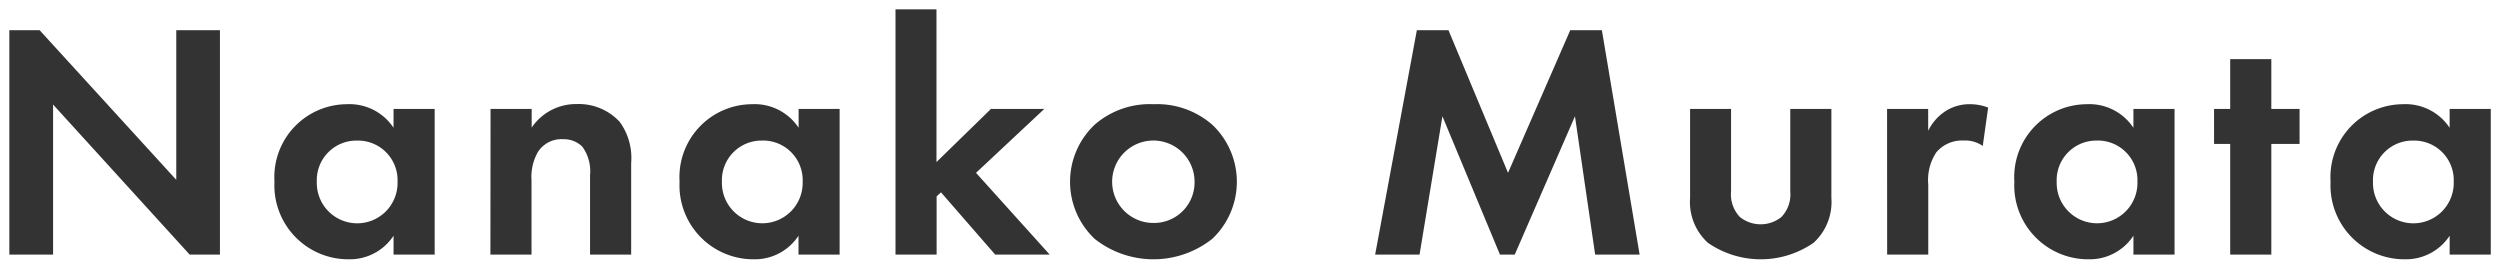 <svg xmlns="http://www.w3.org/2000/svg" width="133.768" height="14.374"><path d="M2.84 13.622V5.594l7.308 8.028h1.62V1.616H9.432v8.006L2.12 1.616H.5v12.006zm18.216-6.786a2.823 2.823 0 00-2.5-1.26 3.9 3.9 0 00-3.87 4.14 3.955 3.955 0 003.978 4.158 2.8 2.8 0 002.394-1.26v1.008h2.2V5.828h-2.2zm-1.944.686a2.119 2.119 0 012.16 2.2 2.161 2.161 0 11-4.32 0 2.119 2.119 0 012.16-2.2zm7.128 6.1h2.2V9.644a2.682 2.682 0 01.342-1.512 1.5 1.5 0 011.35-.684 1.406 1.406 0 011.026.4 2.233 2.233 0 01.414 1.53v4.244h2.2v-4.9a3.283 3.283 0 00-.612-2.2 2.98 2.98 0 00-2.3-.954 2.862 2.862 0 00-2.412 1.26v-1h-2.2zm16.492-6.786a2.823 2.823 0 00-2.5-1.26 3.9 3.9 0 00-3.87 4.14 3.955 3.955 0 003.97 4.158 2.8 2.8 0 002.394-1.26v1.008h2.2V5.828h-2.194zm-1.944.684a2.119 2.119 0 012.16 2.2 2.161 2.161 0 11-4.32 0 2.119 2.119 0 012.156-2.198zM47.916.5v13.122h2.2v-3.114l.234-.216 2.9 3.33h2.916l-3.942-4.374 3.654-3.42h-2.854l-2.916 2.844V.5zm13.802 5.076a4.485 4.485 0 00-3.15 1.1 4.2 4.2 0 000 6.1 5.067 5.067 0 006.3 0 4.2 4.2 0 000-6.1 4.485 4.485 0 00-3.15-1.1zm0 6.354a2.205 2.205 0 112.2-2.2 2.17 2.17 0 01-2.2 2.2zm11.862 1.692h2.376l1.224-7.4 3.078 7.4h.792l3.222-7.4 1.08 7.4h2.38l-2.02-12.006H84.02l-3.33 7.632-3.186-7.632h-1.692zm16.852-7.794v4.77a2.946 2.946 0 00.954 2.394 4.968 4.968 0 005.652 0 2.946 2.946 0 00.954-2.394v-4.77h-2.2v4.41a1.752 1.752 0 01-.468 1.368 1.771 1.771 0 01-2.232 0 1.752 1.752 0 01-.468-1.368v-4.41zm10.544 7.794h2.2V9.878a2.678 2.678 0 01.432-1.728 1.794 1.794 0 011.458-.63 1.651 1.651 0 011.026.288l.288-2.052a2.7 2.7 0 00-.936-.18 2.388 2.388 0 00-1.3.342 2.629 2.629 0 00-.972 1.08v-1.17h-2.2zm13.176-6.786a2.823 2.823 0 00-2.5-1.26 3.9 3.9 0 00-3.87 4.14 3.955 3.955 0 003.978 4.158 2.8 2.8 0 002.394-1.26v1.008h2.2V5.828h-2.2zm-1.944.684a2.119 2.119 0 012.16 2.2 2.161 2.161 0 11-4.32 0 2.119 2.119 0 012.16-2.198zm10.836.18V5.828h-1.512V3.164h-2.2v2.664h-.864V7.7h.864v5.922h2.2V7.7zm8.028-.864a2.823 2.823 0 00-2.5-1.26 3.9 3.9 0 00-3.87 4.14 3.955 3.955 0 003.978 4.158 2.8 2.8 0 002.394-1.26v1.008h2.2V5.828h-2.2zm-1.94.686a2.119 2.119 0 012.16 2.2 2.161 2.161 0 11-4.32 0 2.119 2.119 0 012.16-2.2z" fill="#333"/><path d="M128.678 14.374a4.362 4.362 0 01-3.254-1.383 4.8 4.8 0 01-1.224-3.275 4.827 4.827 0 011.2-3.27 4.221 4.221 0 013.169-1.37 3.552 3.552 0 012 .55v-.3h3.2v8.796h-3.2v-.309a3.308 3.308 0 01-1.891.561zm-.108-8.3a3.4 3.4 0 00-3.37 3.64 3.454 3.454 0 003.478 3.658 2.307 2.307 0 001.984-1.046l.91-1.3v2.1h1.2V6.328h-1.2v2.215l-.159-.248a2.789 2.789 0 01.375 1.421 2.661 2.661 0 11-5.32 0 2.672 2.672 0 014.837-1.59l-.654-1.021a2.273 2.273 0 00-2.081-1.029zm.562 1.948a1.623 1.623 0 00-1.66 1.7 1.661 1.661 0 103.32 0 1.623 1.623 0 00-1.66-1.7zm-17.37 6.354a4.362 4.362 0 01-3.254-1.383 4.8 4.8 0 01-1.224-3.275 4.827 4.827 0 011.2-3.27 4.221 4.221 0 013.169-1.37 3.552 3.552 0 012 .55v-.3h3.2v8.794h-3.2v-.309a3.308 3.308 0 01-1.895.561zm-.108-8.3a3.4 3.4 0 00-3.37 3.64 3.454 3.454 0 003.478 3.658 2.307 2.307 0 001.984-1.046l.91-1.3v2.1h1.2v-6.8h-1.2v2.215l-.158-.247a2.789 2.789 0 01.374 1.42 2.661 2.661 0 11-5.32 0 2.672 2.672 0 014.837-1.59l-.654-1.02a2.273 2.273 0 00-2.085-1.03zm.558 1.944a1.623 1.623 0 00-1.66 1.7 1.661 1.661 0 103.32 0 1.623 1.623 0 00-1.664-1.698zm-18 6.354a4.911 4.911 0 01-3.155-1.006 3.419 3.419 0 01-1.125-2.77v-5.27h3.2v4.91a1.266 1.266 0 00.3.995 1.274 1.274 0 001.567 0 1.266 1.266 0 00.3-.995v-4.91h3.2v5.27a3.419 3.419 0 01-1.125 2.77 4.911 4.911 0 01-3.166 1.006zm-3.28-8.046v4.27a2.436 2.436 0 00.783 2.018 4.49 4.49 0 004.993 0 2.436 2.436 0 00.783-2.018v-4.27h-1.2v3.91a2.249 2.249 0 01-.63 1.737l-.01.009a2.27 2.27 0 01-2.887 0l-.01-.009a2.249 2.249 0 01-.63-1.737v-3.91zm-29.21 8.046a5.041 5.041 0 01-3.488-1.23 4.7 4.7 0 010-6.841 5.563 5.563 0 016.974 0 4.7 4.7 0 010 6.841 5.039 5.039 0 01-3.49 1.23zm0-8.3a4.011 4.011 0 00-2.812.966 3.7 3.7 0 000 5.363 4.574 4.574 0 005.626 0 3.7 3.7 0 000-5.363 4.012 4.012 0 00-2.818-.964zm-21.39 8.3a4.362 4.362 0 01-3.254-1.383 4.8 4.8 0 01-1.224-3.275 4.827 4.827 0 011.2-3.27 4.221 4.221 0 013.169-1.37 3.552 3.552 0 012 .55v-.3h3.2v8.796h-3.191v-.309a3.308 3.308 0 01-1.9.561zm-.108-8.3a3.4 3.4 0 00-3.37 3.64 3.454 3.454 0 003.478 3.66 2.307 2.307 0 001.984-1.046l.91-1.3v2.1h1.2v-6.8h-1.194v2.215l-.158-.247a2.789 2.789 0 01.374 1.42 2.661 2.661 0 11-5.32 0 2.672 2.672 0 014.837-1.59l-.654-1.02a2.273 2.273 0 00-2.085-1.03zm.558 1.944a1.623 1.623 0 00-1.66 1.7 1.661 1.661 0 103.32 0 1.623 1.623 0 00-1.658-1.696zm-22.12 6.356a4.362 4.362 0 01-3.254-1.383 4.8 4.8 0 01-1.224-3.275 4.827 4.827 0 011.2-3.27 4.221 4.221 0 013.169-1.37 3.552 3.552 0 012 .55v-.3h3.2v8.796h-3.2v-.309a3.308 3.308 0 01-1.891.561zm-.108-8.3a3.4 3.4 0 00-3.37 3.64 3.454 3.454 0 003.478 3.658 2.307 2.307 0 001.984-1.046l.91-1.3v2.1h1.2V6.328h-1.2v2.215l-.159-.248a2.788 2.788 0 01.375 1.42 2.661 2.661 0 11-5.32 0 2.672 2.672 0 014.837-1.59l-.654-1.02a2.273 2.273 0 00-2.081-1.029zm.558 1.948a1.623 1.623 0 00-1.66 1.7 1.661 1.661 0 103.32 0 1.623 1.623 0 00-1.66-1.7zm102.92 6.1h-3.2V8.2h-.864V5.328h.864V2.664h3.2v2.664h1.512V8.2h-1.512zm-2.2-1h1.2V7.2h1.512v-.872h-1.512V3.664h-1.2v2.664h-.864V7.2h.864zm-16.164 1h-3.2V5.328h3.2v.3a2.18 2.18 0 01.216-.142 2.882 2.882 0 011.552-.412 3.212 3.212 0 011.1.209l.384.137-.457 3.256-.666-.458a1.15 1.15 0 00-.743-.2 1.274 1.274 0 00-1.068.442 2.219 2.219 0 00-.322 1.416zm-2.2-1h1.2V9.878a3.158 3.158 0 01.54-2.039 2.27 2.27 0 011.85-.819 2.663 2.663 0 01.622.066l.136-.971a2.064 2.064 0 00-1.41.226l-.024.014a2.11 2.11 0 00-.77.871l-.945-.228v-.67h-1.2zm-13.157 1h-3.4l-.879-6.091-2.654 6.091h-1.454l-2.536-6.1-1.008 6.1h-3.4l2.416-13.006h2.441L80.7 7.974l2.992-6.858h2.44zm-2.535-1h1.353l-1.84-11.006h-.942l-3.667 8.406-3.509-8.406h-.939l-2.05 11.006h1.35l1.44-8.7 3.62 8.7h.131l3.791-8.7zm-28.5 1h-4.264l-2.4-2.763v2.763h-3.2V0h3.2v7.486l2.213-2.158h4.307l-4.22 3.95zm-3.812-1h1.568l-3.518-3.9 3.088-2.89h-1.37l-3.619 3.53V1h-1.2v12.122h1.2v-2.833l.773-.714zm-19.2 1h-3.2V9.374a1.881 1.881 0 00-.275-1.184.906.906 0 00-.657-.242 1 1 0 00-.932.458 2.232 2.232 0 00-.26 1.238v4.478h-3.2V5.328h3.2v.319a3.335 3.335 0 011.912-.571 3.494 3.494 0 012.693 1.139 3.745 3.745 0 01.723 2.511zm-2.2-1h1.2v-4.4a2.8 2.8 0 00-.5-1.881 2.558 2.558 0 00-1.916-.769 2.364 2.364 0 00-2.006 1.052l-.91 1.264v-2.06h-1.2v6.794h1.2V9.644a3.124 3.124 0 01.421-1.782v-.007a2 2 0 011.779-.907 1.883 1.883 0 011.388.552 2.68 2.68 0 01.552 1.874zm-19.8 1H9.932L3.34 6.886v7.236H0V1.116h2.341l6.591 7.22v-7.22h3.34zm-1.9-1h.9V2.116H9.932v8.8l-8.029-8.8h-.9v11.006h1.34v-8.82zm51.349-.692a2.705 2.705 0 112.7-2.7 2.667 2.667 0 01-2.695 2.7zm0-4.41a1.705 1.705 0 101.7 1.714 1.668 1.668 0 00-1.695-1.712z" fill="rgba(0,0,0,0)"/></svg>